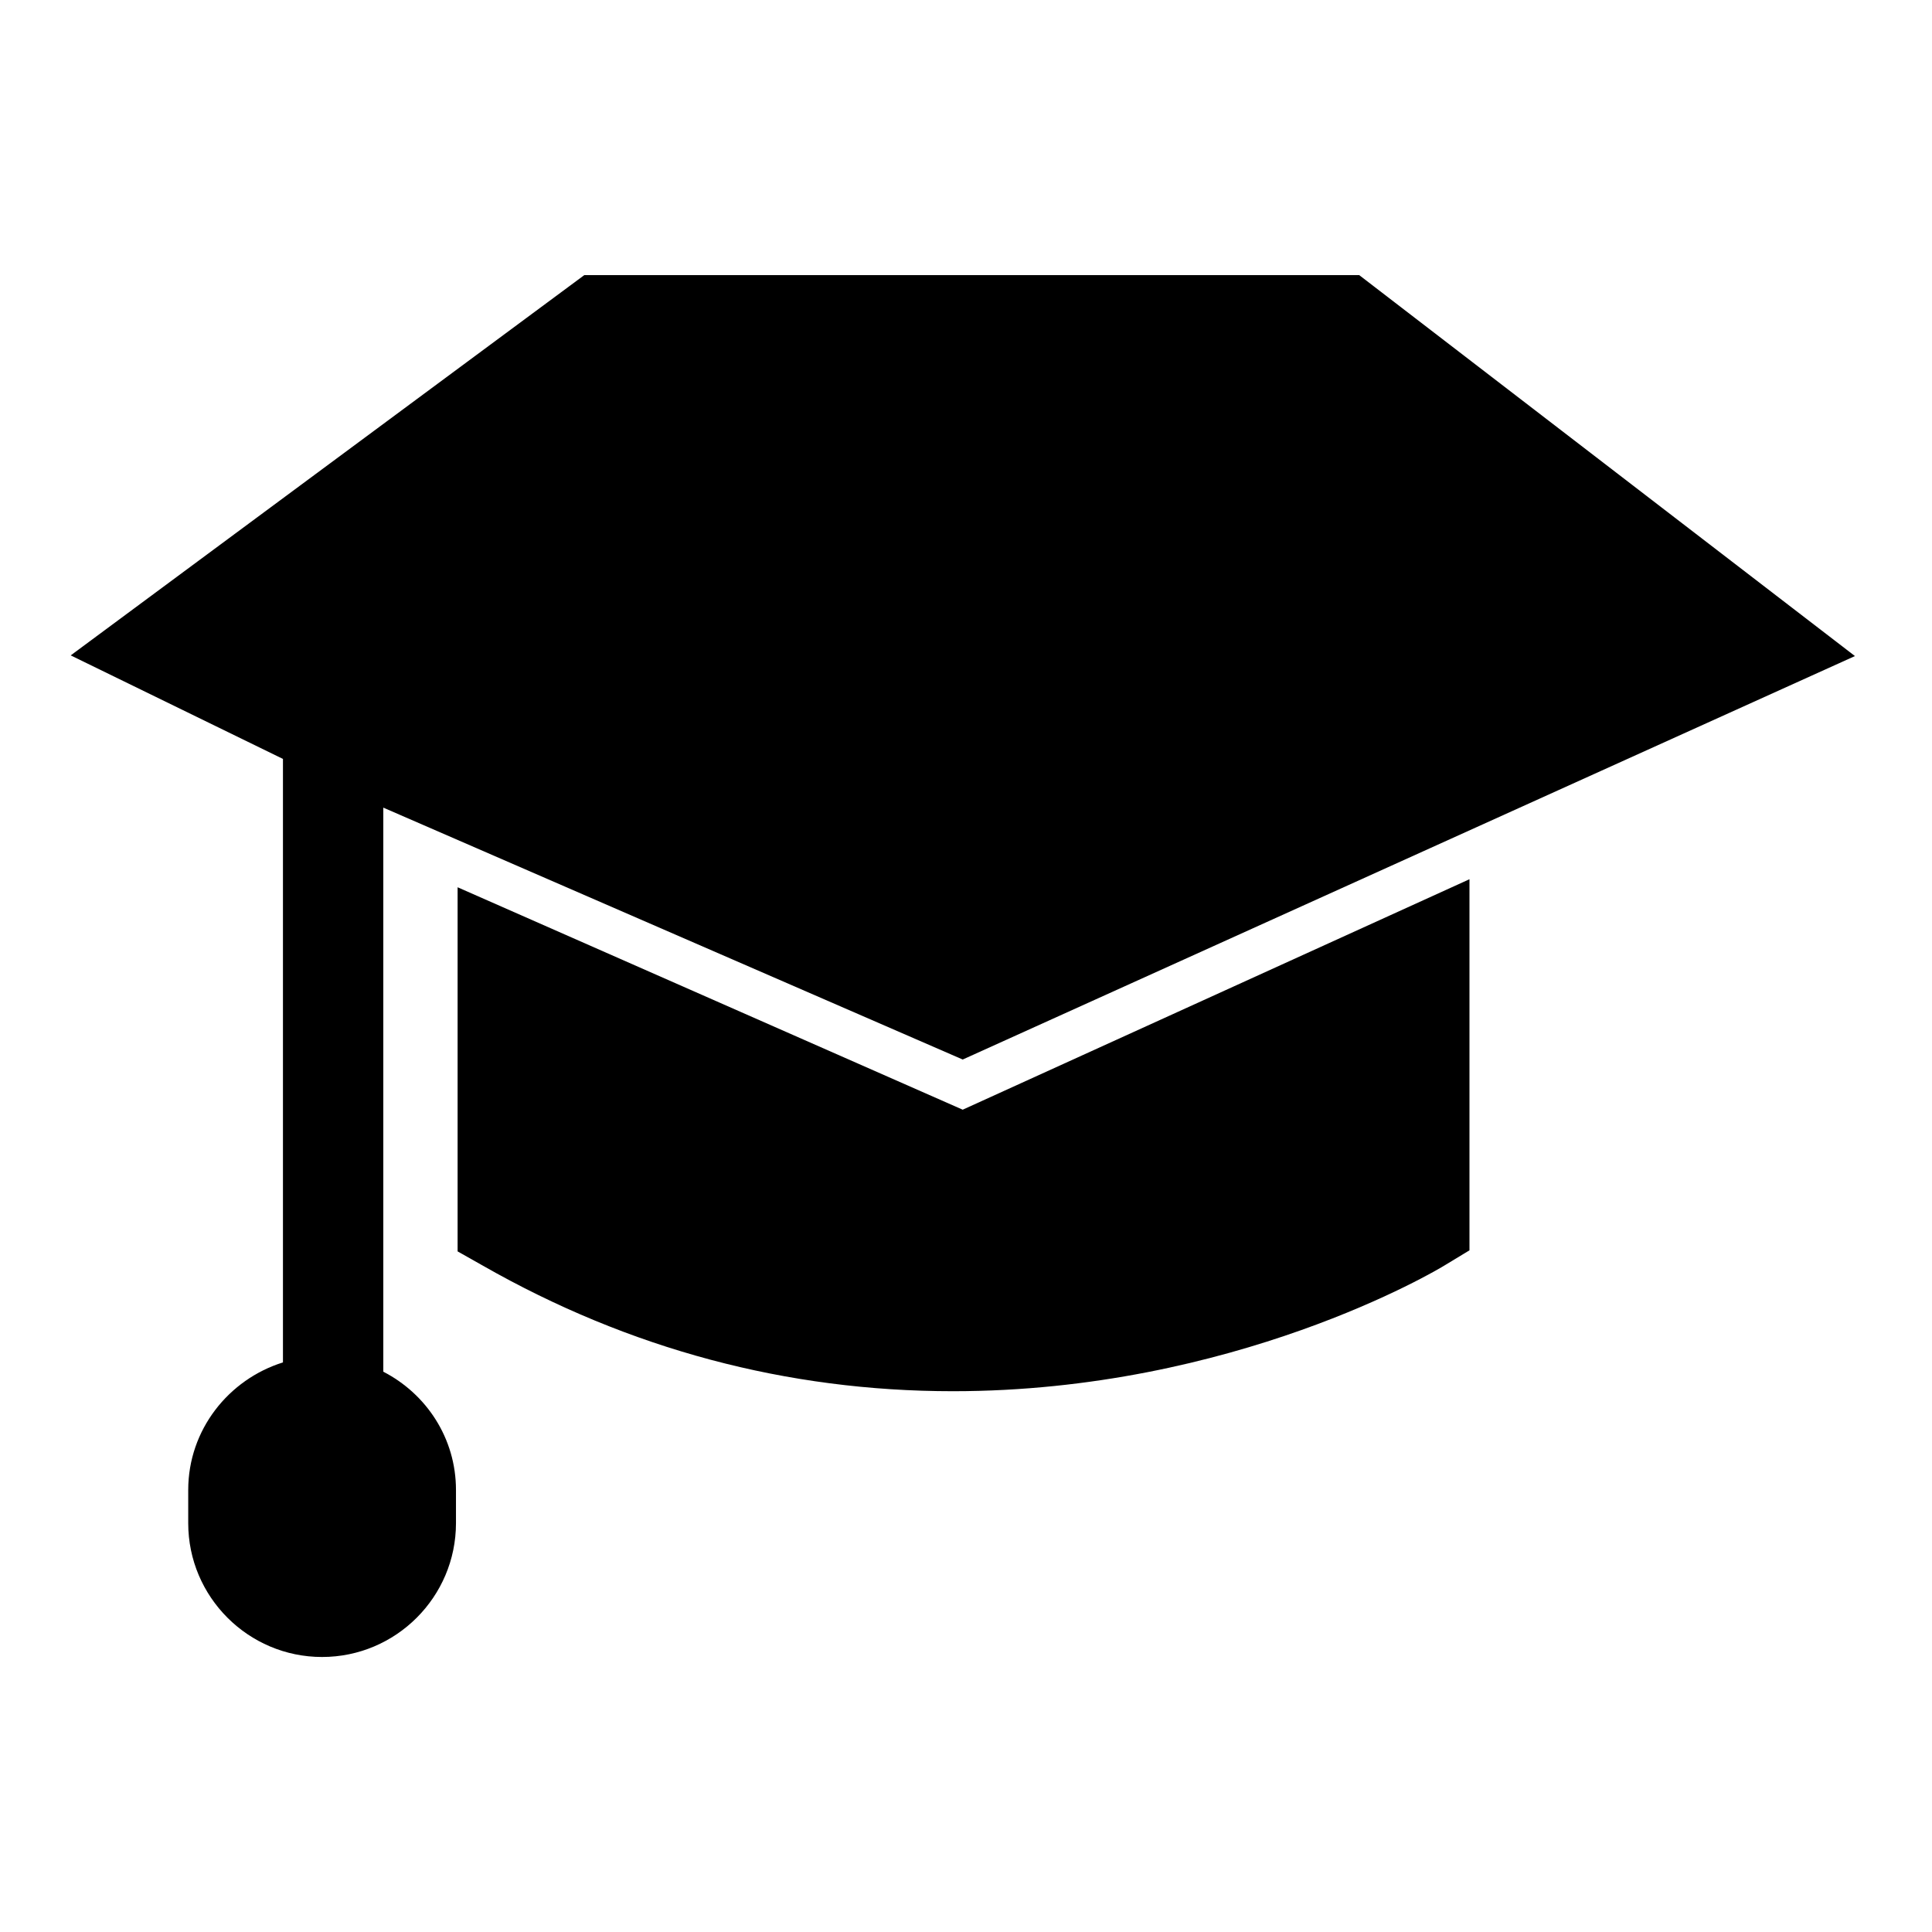 <?xml version="1.0" encoding="UTF-8"?>
<!-- Uploaded to: ICON Repo, www.iconrepo.com, Generator: ICON Repo Mixer Tools -->
<svg fill="#000000" width="800px" height="800px" version="1.1" viewBox="144 144 512 512" xmlns="http://www.w3.org/2000/svg">
 <g>
  <path d="m245.58 507.51v-149.48l153.55 66.754 236.45-106.92-131.38-100.96h-205.35l-136.11 100.78 56.246 27.438v159.93c-14.395 4.5-25.105 17.859-25.105 33.805v8.797c0 19.566 15.941 35.465 35.465 35.465 19.562 0 35.492-15.895 35.492-35.465v-8.797c0.004-13.688-7.832-25.453-19.254-31.34z"/>
  <path d="m399.13 438.08-133.86-58.945v96.496l6.711 3.789c38.773 22.117 80.613 33.266 124.55 33.266 74.418 0 128.27-32.043 130.46-33.438l6.434-3.898v-98.344z"/>
 </g>
</svg>